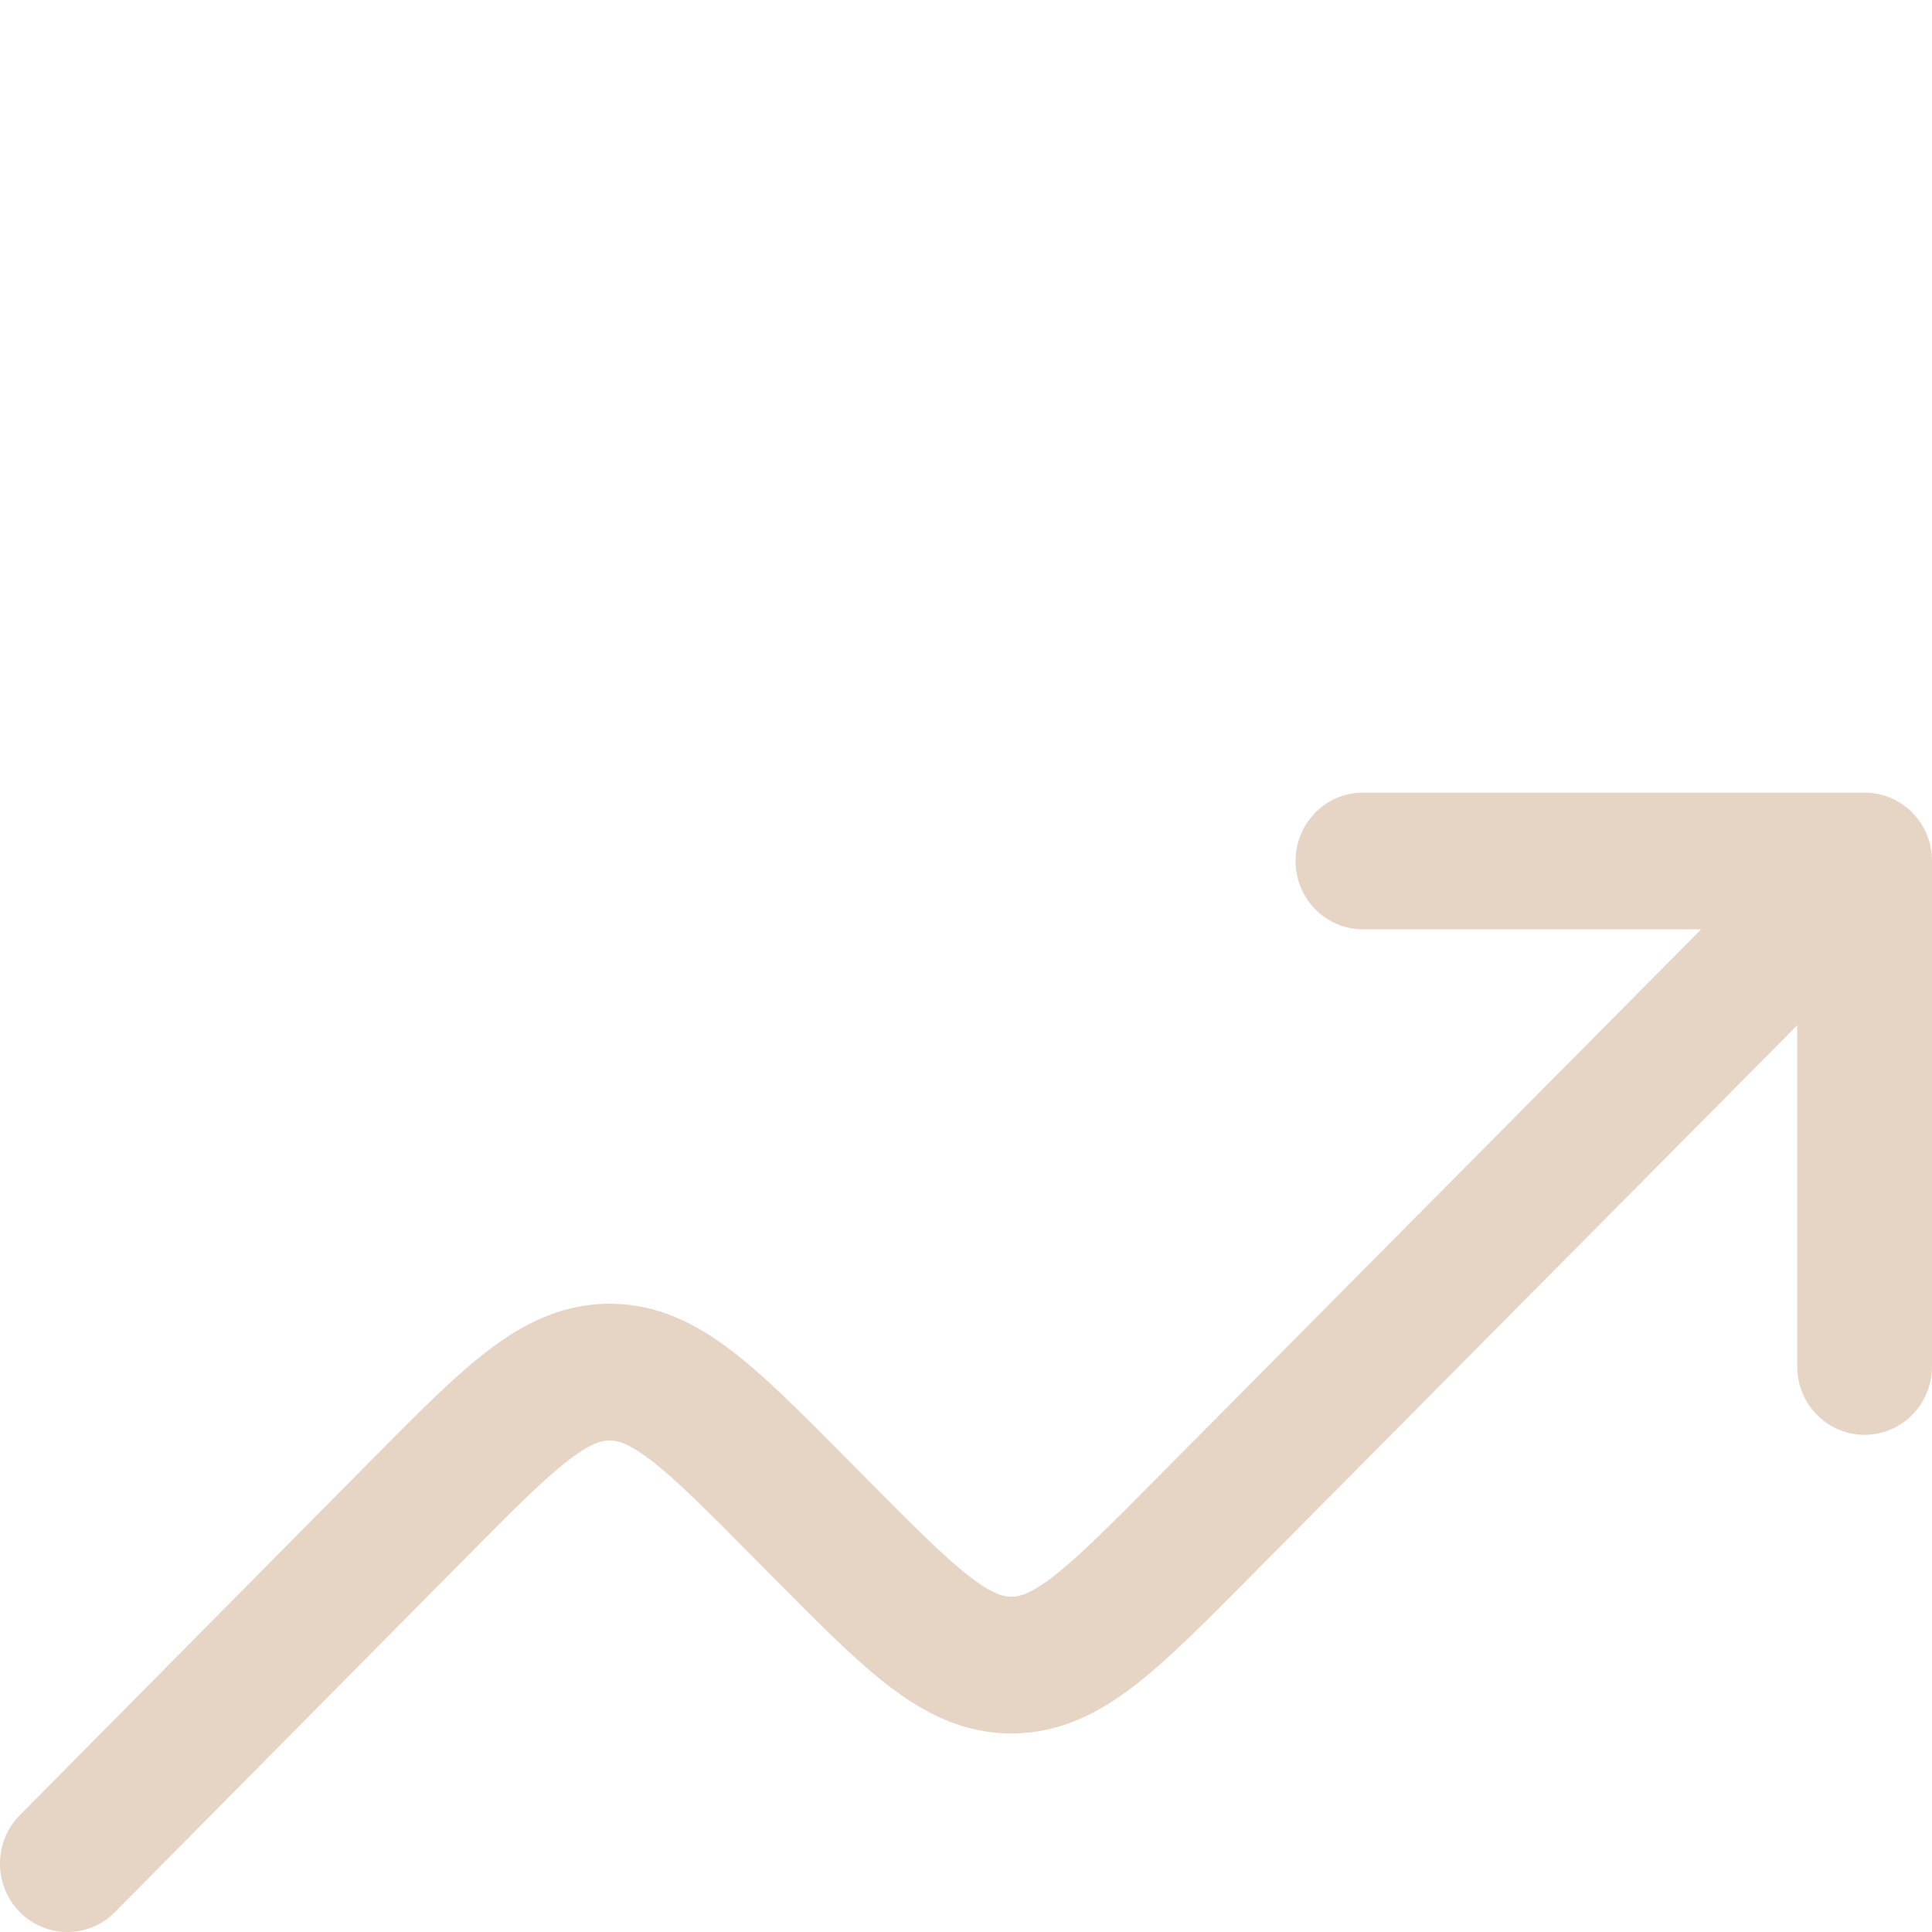 <?xml version="1.0" encoding="UTF-8"?>
<svg xmlns="http://www.w3.org/2000/svg" width="39" height="39" viewBox="0 0 39 39" fill="none">
  <path fill-rule="evenodd" clip-rule="evenodd" d="M26.153 17.38C26.153 16.618 26.762 16 27.514 16H37.639C38.391 16 39 16.618 39 17.38V27.584C39 28.346 38.391 28.964 37.639 28.964C36.888 28.964 36.279 28.346 36.279 27.584V20.697L25.149 31.918C24.298 32.776 23.565 33.515 22.899 34.028C22.185 34.577 21.392 34.993 20.416 34.992C19.44 34.992 18.647 34.577 17.933 34.027C17.267 33.515 16.534 32.775 15.684 31.917L15.187 31.416C14.254 30.475 13.649 29.869 13.146 29.481C12.674 29.118 12.453 29.078 12.307 29.078C12.161 29.078 11.94 29.118 11.468 29.482C10.965 29.87 10.361 30.476 9.429 31.418L2.32 38.598C1.788 39.136 0.927 39.134 0.396 38.594C-0.134 38.054 -0.132 37.18 0.4 36.642L7.572 29.398C8.423 28.539 9.156 27.798 9.822 27.285C10.536 26.734 11.329 26.318 12.306 26.318C13.283 26.317 14.076 26.733 14.79 27.283C15.457 27.796 16.19 28.536 17.042 29.395L17.539 29.896C18.471 30.836 19.075 31.441 19.578 31.829C20.05 32.192 20.27 32.232 20.416 32.232C20.562 32.233 20.783 32.192 21.255 31.829C21.758 31.442 22.362 30.837 23.294 29.897L34.341 18.76H27.514C26.762 18.76 26.153 18.142 26.153 17.38Z" fill="#E6D4C5"></path>
</svg>
